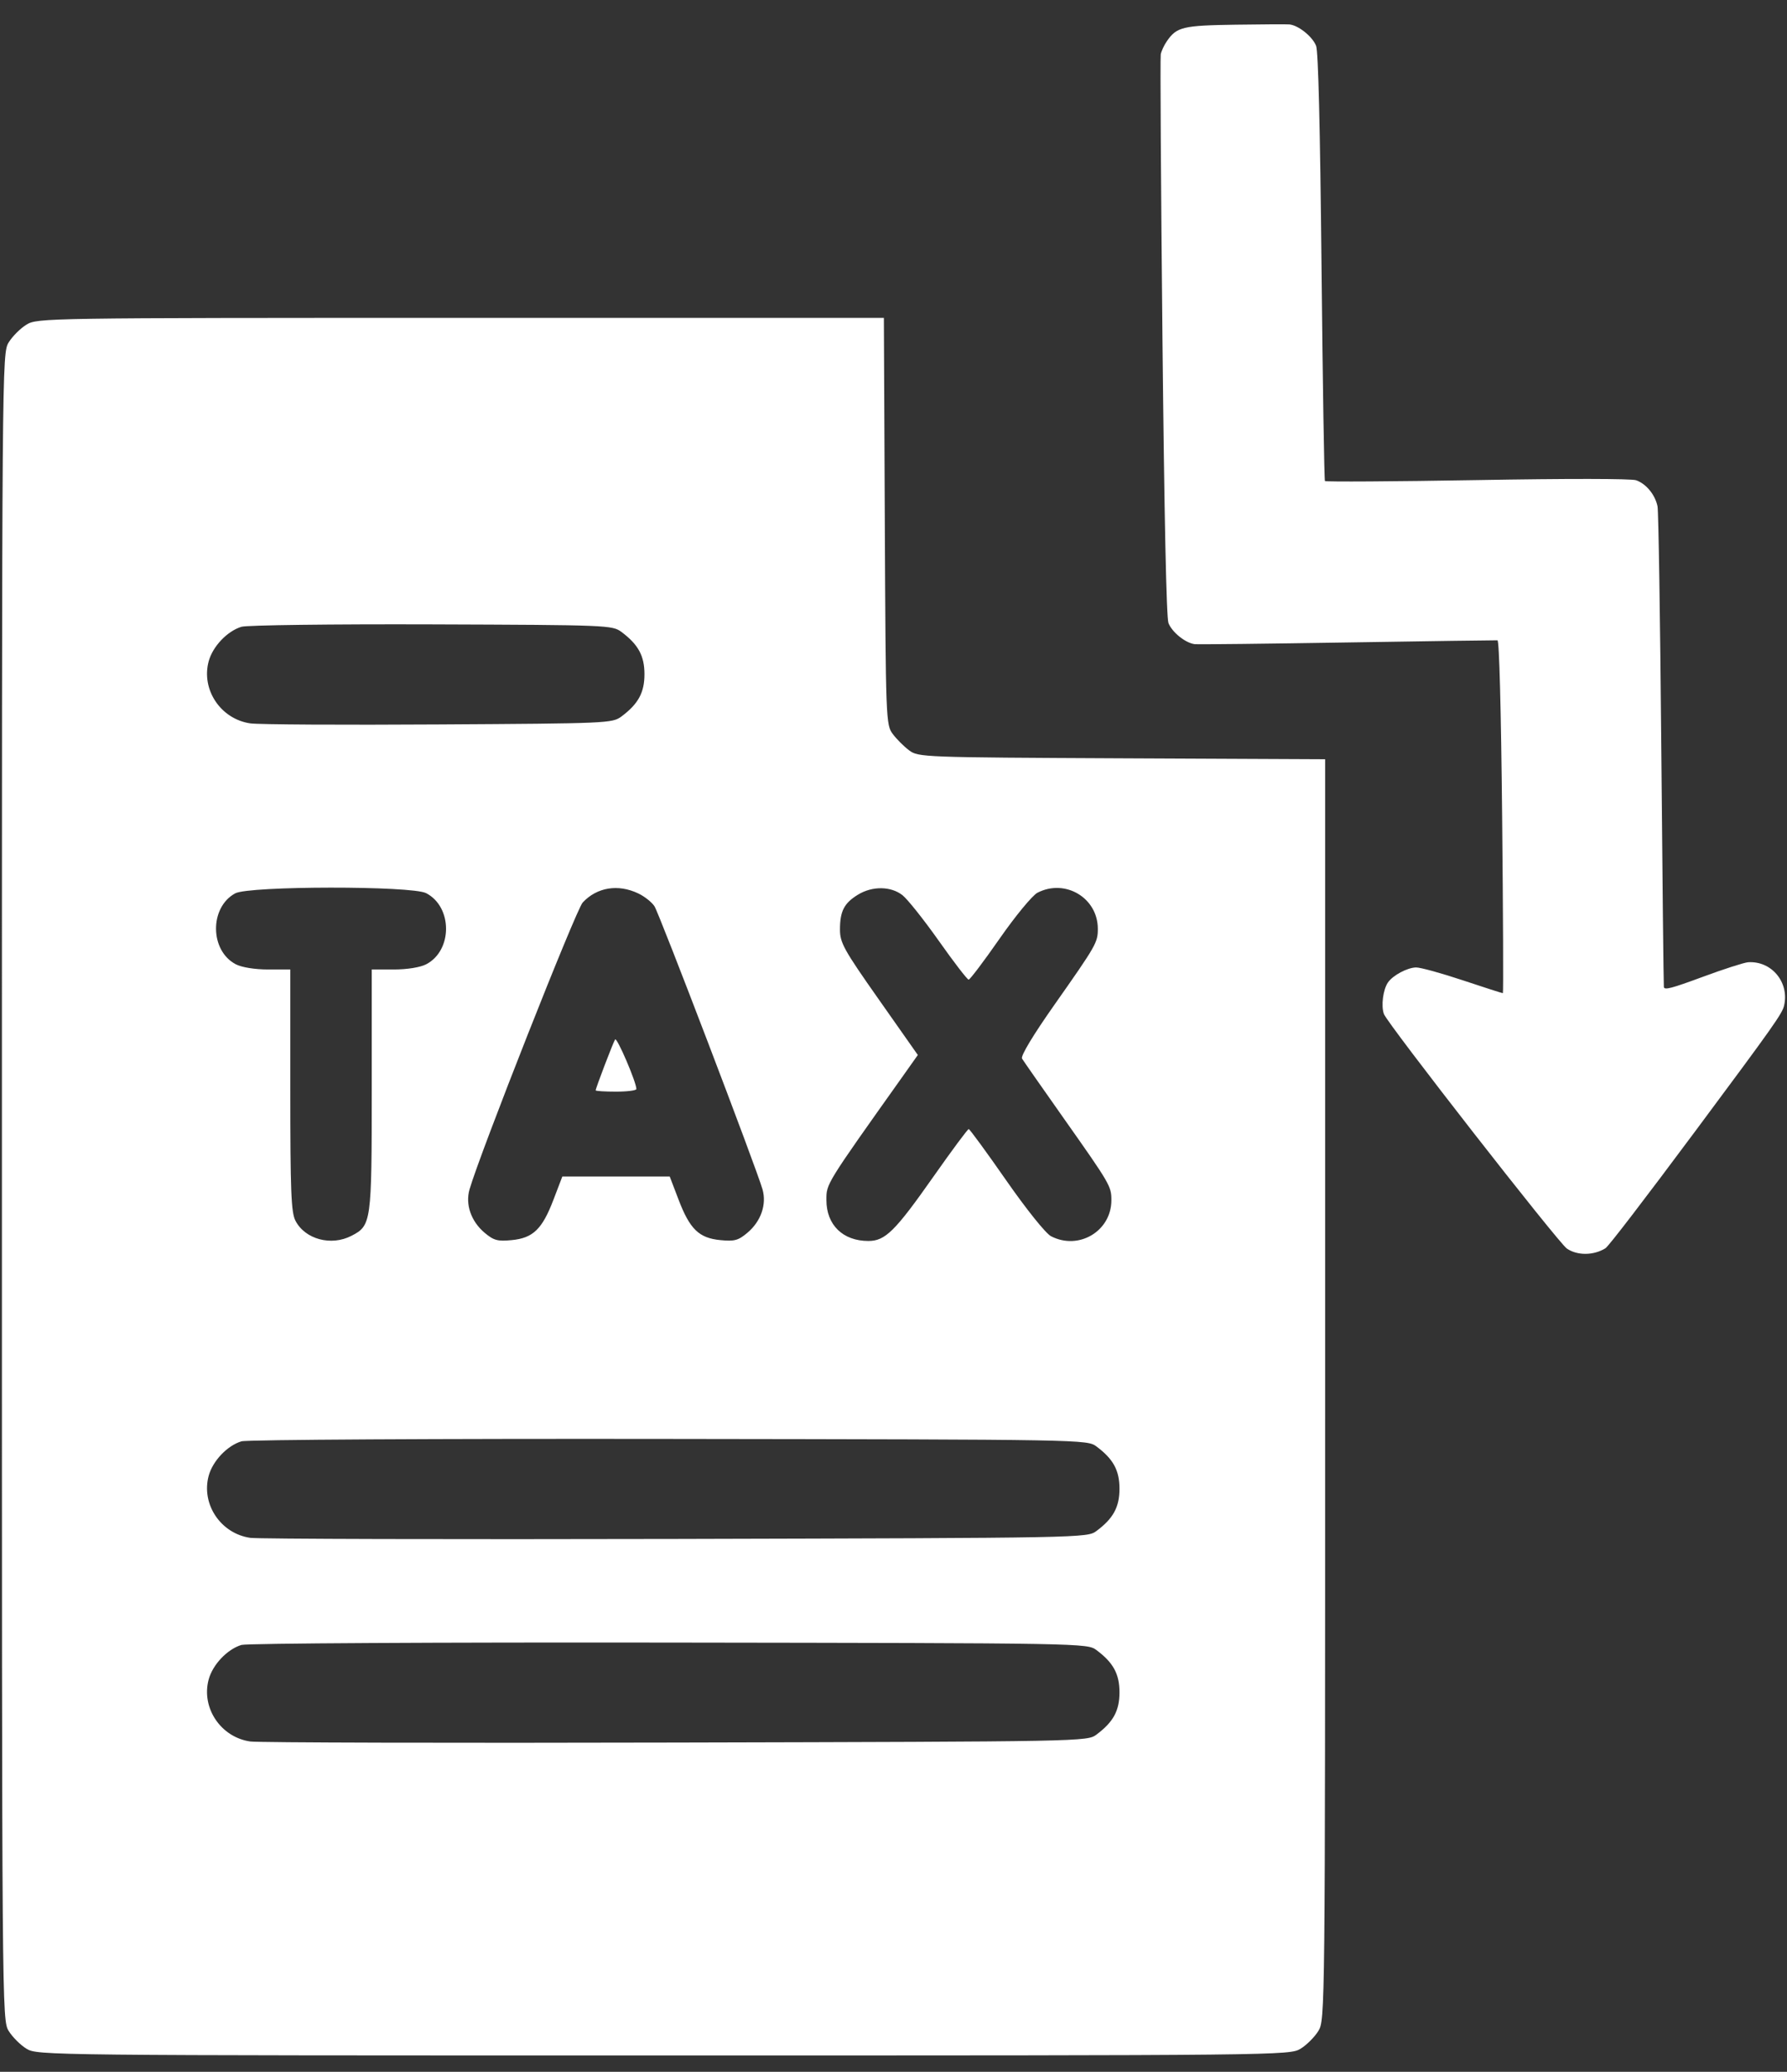 <svg width="44" height="51" viewBox="0 0 44 51" fill="none" xmlns="http://www.w3.org/2000/svg">
<rect x="0" y="0" width="44" height="51" fill="#333333" stroke="none"/>
<g id="Vector">
<path fill-rule="evenodd" clip-rule="evenodd" d="M0.652 7.991C0.502 8.083 0.305 8.28 0.213 8.43C0.049 8.699 0.047 8.893 0.047 29.211C0.047 49.53 0.049 49.724 0.213 49.993C0.305 50.143 0.502 50.34 0.652 50.432C0.921 50.596 1.104 50.598 16.337 50.598C31.571 50.598 31.754 50.596 32.023 50.432C32.173 50.34 32.37 50.143 32.462 49.993C32.626 49.724 32.628 49.54 32.628 34.206L32.628 18.69L27.622 18.667C22.714 18.644 22.611 18.64 22.385 18.471C22.258 18.376 22.076 18.195 21.982 18.068C21.813 17.842 21.809 17.739 21.786 12.831L21.763 7.825L11.343 7.825C1.094 7.825 0.92 7.828 0.652 7.991ZM15.303 15.557C15.717 15.867 15.868 16.145 15.868 16.597C15.868 17.048 15.717 17.326 15.303 17.636C15.078 17.804 14.964 17.809 10.797 17.833C8.445 17.848 6.36 17.836 6.163 17.807C5.435 17.701 4.95 16.978 5.138 16.279C5.237 15.913 5.595 15.536 5.945 15.429C6.078 15.388 8.186 15.362 10.63 15.37C14.974 15.385 15.077 15.389 15.303 15.557ZM10.492 21.986C11.146 22.324 11.146 23.4 10.492 23.738C10.346 23.813 10.026 23.865 9.7 23.865H9.153V26.835C9.153 30.094 9.143 30.169 8.654 30.421C8.154 30.68 7.511 30.507 7.275 30.05C7.168 29.844 7.148 29.326 7.148 26.835V23.865H6.601C6.275 23.865 5.954 23.813 5.808 23.738C5.164 23.405 5.154 22.337 5.791 21.991C6.132 21.806 10.136 21.802 10.492 21.986ZM15.714 21.992C15.868 22.065 16.048 22.207 16.114 22.308C16.234 22.491 18.627 28.759 18.775 29.278C18.881 29.649 18.736 30.066 18.403 30.346C18.179 30.535 18.084 30.561 17.738 30.527C17.212 30.477 16.986 30.259 16.709 29.534L16.49 28.961H13.846L13.627 29.534C13.35 30.259 13.124 30.477 12.598 30.527C12.252 30.561 12.157 30.535 11.932 30.346C11.599 30.065 11.454 29.649 11.561 29.278C11.818 28.388 14.182 22.396 14.347 22.217C14.697 21.841 15.216 21.756 15.714 21.992ZM22.222 22.037C22.346 22.135 22.75 22.643 23.119 23.165C23.488 23.688 23.817 24.115 23.85 24.115C23.883 24.115 24.227 23.66 24.614 23.104C25.001 22.548 25.42 22.041 25.544 21.976C26.227 21.623 27.031 22.102 27.031 22.864C27.031 23.201 26.994 23.266 25.97 24.723C25.434 25.484 25.126 25.996 25.165 26.059C25.199 26.116 25.665 26.782 26.2 27.541C27.334 29.148 27.365 29.202 27.365 29.544C27.365 30.306 26.561 30.785 25.878 30.431C25.749 30.364 25.276 29.775 24.775 29.056C24.293 28.364 23.878 27.796 23.852 27.794C23.827 27.793 23.436 28.32 22.982 28.966C22.037 30.311 21.796 30.548 21.381 30.548C20.753 30.548 20.348 30.153 20.348 29.541C20.348 29.136 20.317 29.184 22.235 26.484L22.599 25.97L21.641 24.607C20.774 23.375 20.682 23.208 20.682 22.88C20.682 22.429 20.785 22.231 21.126 22.023C21.479 21.807 21.937 21.813 22.222 22.037ZM15.145 25.588C15.092 25.674 14.667 26.788 14.667 26.84C14.667 26.858 14.892 26.872 15.168 26.872C15.444 26.872 15.669 26.843 15.669 26.808C15.669 26.639 15.188 25.519 15.145 25.588ZM26.999 35.608C27.413 35.917 27.564 36.195 27.564 36.647C27.564 37.098 27.413 37.377 26.999 37.686C26.769 37.857 26.72 37.858 16.645 37.883C11.077 37.896 6.36 37.884 6.163 37.856C5.436 37.752 4.95 37.029 5.138 36.329C5.237 35.963 5.596 35.585 5.945 35.48C6.079 35.439 10.794 35.413 16.478 35.421C26.73 35.435 26.769 35.436 26.999 35.608ZM26.999 40.62C27.413 40.929 27.564 41.208 27.564 41.659C27.564 42.111 27.413 42.389 26.999 42.698C26.769 42.87 26.72 42.871 16.645 42.895C11.077 42.909 6.36 42.897 6.163 42.869C5.436 42.765 4.95 42.041 5.138 41.342C5.237 40.976 5.596 40.598 5.945 40.492C6.079 40.452 10.794 40.426 16.478 40.434C26.73 40.448 26.769 40.449 26.999 40.62Z" fill="white"/>
<path fill-rule="evenodd" clip-rule="evenodd" d="M31.745 0.601C31.677 0.595 31.079 0.598 30.416 0.608C29.123 0.627 28.973 0.663 28.731 1.014C28.662 1.113 28.594 1.26 28.58 1.339C28.565 1.418 28.584 4.555 28.622 8.308C28.668 12.764 28.719 15.204 28.77 15.337C28.858 15.564 29.191 15.831 29.419 15.857C29.493 15.866 31.183 15.847 33.176 15.815C35.17 15.783 36.832 15.759 36.871 15.762C36.915 15.765 36.959 17.421 36.986 20.105C37.01 22.491 37.018 24.445 37.004 24.448C36.99 24.45 36.547 24.308 36.019 24.132C35.491 23.956 34.972 23.813 34.866 23.815C34.652 23.819 34.295 24.009 34.175 24.184C34.054 24.359 34.002 24.759 34.075 24.961C34.16 25.198 38.364 30.586 38.58 30.735C38.836 30.911 39.238 30.908 39.529 30.728C39.606 30.68 40.471 29.552 41.767 27.811C43.688 25.228 43.883 24.952 43.929 24.751C44.06 24.179 43.619 23.649 43.042 23.687C42.945 23.694 42.441 23.855 41.924 24.047C41.153 24.332 40.98 24.377 40.968 24.296C40.961 24.241 40.932 21.604 40.905 18.434C40.878 15.265 40.836 12.579 40.812 12.464C40.753 12.178 40.533 11.91 40.285 11.822C40.169 11.781 38.591 11.779 36.372 11.818C34.327 11.853 32.639 11.863 32.623 11.841C32.606 11.818 32.568 9.445 32.539 6.568C32.504 3.104 32.459 1.267 32.406 1.13C32.317 0.9 31.967 0.62 31.745 0.601Z" fill="white"/>
</g>
</svg>
